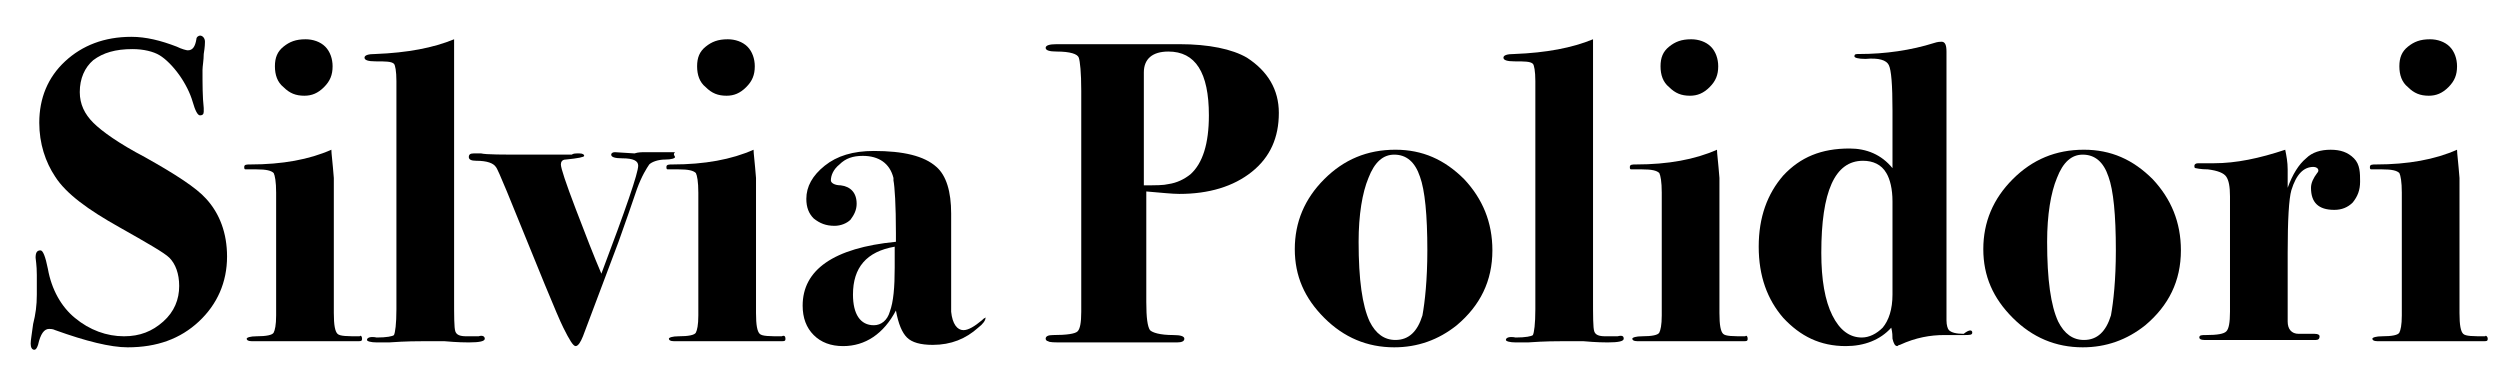 <?xml version="1.0" encoding="utf-8"?>
<!-- Generator: Adobe Illustrator 27.8.0, SVG Export Plug-In . SVG Version: 6.00 Build 0)  -->
<svg version="1.1" id="Livello_1" xmlns="http://www.w3.org/2000/svg" xmlns:xlink="http://www.w3.org/1999/xlink" x="0px" y="0px"
	 viewBox="0 0 203.7 30.7" style="enable-background:new 0 0 203.7 30.7;" xml:space="preserve">
<path d="M18.5,20.9c0,2.1-0.8,3.9-2.3,5.3c-1.5,1.4-3.4,2.1-5.8,2.1c-1.4,0-3.4-0.5-5.9-1.4c-0.2-0.1-0.4-0.1-0.5-0.1
	c-0.4,0-0.7,0.4-0.9,1.3c-0.1,0.3-0.2,0.4-0.3,0.4c-0.2,0-0.3-0.2-0.3-0.5c0-0.3,0.1-0.8,0.2-1.6C2.9,25.6,3,24.9,3,24
	c0-0.7,0-1.2,0-1.6c0-0.8-0.1-1.3-0.1-1.4c0-0.4,0.1-0.6,0.4-0.6c0.2,0,0.4,0.5,0.6,1.5c0.3,1.7,1.1,3.1,2.2,4c1.2,1,2.6,1.5,4,1.5
	c1.3,0,2.3-0.4,3.2-1.2s1.3-1.8,1.3-2.9c0-1-0.3-1.8-0.8-2.3c-0.4-0.4-1.8-1.2-4.1-2.5c-2.5-1.4-4.3-2.7-5.2-4.1
	c-0.8-1.2-1.3-2.7-1.3-4.4c0-2,0.7-3.7,2.1-5c1.4-1.3,3.2-2,5.4-2c1.2,0,2.4,0.3,3.7,0.8c0.4,0.2,0.8,0.3,0.9,0.3
	c0.4,0,0.6-0.3,0.7-0.9c0-0.2,0.2-0.3,0.3-0.3c0.2,0,0.4,0.2,0.4,0.5c0,0.1,0,0.4-0.1,1c0,0.5-0.1,1-0.1,1.3c0,1.2,0,2.2,0.1,3.1
	c0,0.1,0,0.2,0,0.3c0,0.2-0.1,0.3-0.3,0.3c-0.2,0-0.4-0.4-0.6-1.1c-0.2-0.7-0.6-1.5-1.1-2.2c-0.5-0.7-1.1-1.3-1.6-1.6
	C12.5,4.2,11.7,4,10.8,4C9.4,4,8.4,4.3,7.6,4.9C6.9,5.5,6.5,6.4,6.5,7.5c0,1,0.4,1.8,1.1,2.5c0.7,0.7,2.1,1.7,4.2,2.8
	c2.5,1.4,4.2,2.5,5,3.4C17.9,17.4,18.5,19,18.5,20.9z"/>
<path d="M29.5,27.6c0,0.2-0.1,0.2-0.3,0.2h-4.6h-3.3c-0.1,0-0.3,0-0.5,0c-0.2,0-0.3,0-0.3,0c-0.3,0-0.4-0.1-0.4-0.2
	c0-0.1,0.3-0.2,0.8-0.2c0.8,0,1.3-0.1,1.4-0.3c0.1-0.2,0.2-0.6,0.2-1.4V15.7c0-0.9-0.1-1.4-0.2-1.6c-0.2-0.2-0.6-0.3-1.4-0.3
	c-0.5,0-0.8,0-0.9,0c-0.1,0-0.1-0.1-0.1-0.2c0-0.2,0.2-0.2,0.5-0.2c2.6,0,4.8-0.4,6.6-1.2c0,0.3,0.1,1,0.2,2.3v4.4v6.6
	c0,1,0.1,1.5,0.3,1.7c0.2,0.2,0.8,0.2,1.8,0.2C29.4,27.3,29.5,27.4,29.5,27.6z M27.1,5.4c0,0.7-0.2,1.2-0.7,1.7
	c-0.5,0.5-1,0.7-1.6,0.7c-0.7,0-1.2-0.2-1.7-0.7c-0.5-0.4-0.7-1-0.7-1.7c0-0.7,0.2-1.2,0.7-1.6c0.5-0.4,1-0.6,1.8-0.6
	c0.6,0,1.2,0.2,1.6,0.6S27.1,4.8,27.1,5.4z"/>
<path d="M39.5,27.6c0,0.2-0.4,0.3-1.3,0.3c-0.2,0-0.9,0-2-0.1c-0.6,0-1.1,0-1.6,0c-0.5,0-1.5,0-2.9,0.1l-1,0c-0.5,0-0.8-0.1-0.8-0.2
	c0-0.2,0.3-0.3,0.8-0.2c0.8,0,1.3-0.1,1.4-0.2c0.1-0.2,0.2-0.9,0.2-2.1V6.6c0-0.8-0.1-1.3-0.2-1.4c-0.2-0.2-0.7-0.2-1.5-0.2
	c-0.6,0-0.9-0.1-0.9-0.3c0-0.2,0.3-0.3,0.9-0.3c2.6-0.1,4.7-0.5,6.4-1.2c0,0.7,0,4.8,0,12.3v8.7c0,1.6,0,2.5,0.1,2.8
	c0.1,0.3,0.4,0.4,0.9,0.4h1C39.3,27.3,39.5,27.4,39.5,27.6z"/>
<path d="M55,12.8c0,0.1-0.3,0.2-0.8,0.2c-0.6,0-1.1,0.2-1.3,0.4c-0.2,0.3-0.6,0.9-1,2c-0.4,1.2-0.9,2.6-1.5,4.3l-2.9,7.7
	c-0.2,0.5-0.4,0.8-0.6,0.8c-0.2,0-0.5-0.5-1-1.5s-2-4.7-4.6-11.1c-0.5-1.2-0.8-1.9-0.9-2c-0.2-0.3-0.7-0.5-1.6-0.5
	c-0.4,0-0.6-0.1-0.6-0.3c0-0.2,0.1-0.3,0.4-0.3c0.2,0,0.4,0,0.6,0c0.4,0.1,1.7,0.1,3.9,0.1h3.5c0.1-0.1,0.3-0.1,0.6-0.1
	c0.3,0,0.4,0.1,0.4,0.2c0,0.1-0.5,0.2-1.5,0.3c-0.3,0-0.4,0.2-0.4,0.4c0,0.3,0.4,1.5,1.2,3.6c0.8,2.1,1.5,3.9,2.1,5.3
	c2-5.3,3-8.2,3-8.8c0-0.4-0.4-0.6-1.3-0.6c-0.6,0-0.9-0.1-0.9-0.3c0-0.1,0.1-0.2,0.3-0.2l1.6,0.1c0.3-0.1,0.6-0.1,0.9-0.1
	c0.4,0,0.5,0,0.6,0c0.2,0,0.5,0,0.9,0c0.4,0,0.7,0,0.9,0C54.8,12.6,55,12.7,55,12.8z"/>
<path d="M64,27.6c0,0.2-0.1,0.2-0.3,0.2H59h-3.3c-0.1,0-0.3,0-0.5,0c-0.2,0-0.3,0-0.3,0c-0.3,0-0.4-0.1-0.4-0.2
	c0-0.1,0.3-0.2,0.8-0.2c0.8,0,1.3-0.1,1.4-0.3c0.1-0.2,0.2-0.6,0.2-1.4V15.7c0-0.9-0.1-1.4-0.2-1.6c-0.2-0.2-0.6-0.3-1.4-0.3
	c-0.5,0-0.8,0-0.9,0c-0.1,0-0.1-0.1-0.1-0.2c0-0.2,0.2-0.2,0.5-0.2c2.6,0,4.8-0.4,6.6-1.2c0,0.3,0.1,1,0.2,2.3v4.4v6.6
	c0,1,0.1,1.5,0.3,1.7c0.2,0.2,0.8,0.2,1.8,0.2C63.9,27.3,64,27.4,64,27.6z M61.5,5.4c0,0.7-0.2,1.2-0.7,1.7c-0.5,0.5-1,0.7-1.6,0.7
	c-0.7,0-1.2-0.2-1.7-0.7c-0.5-0.4-0.7-1-0.7-1.7c0-0.7,0.2-1.2,0.7-1.6c0.5-0.4,1-0.6,1.8-0.6c0.6,0,1.2,0.2,1.6,0.6
	S61.5,4.8,61.5,5.4z"/>
<path d="M80.3,25.9c0,0.2-0.2,0.5-0.6,0.8c-1,0.9-2.2,1.4-3.7,1.4c-1,0-1.7-0.2-2.1-0.6c-0.4-0.4-0.7-1.1-0.9-2.2
	c-1,1.9-2.5,2.9-4.3,2.9c-1,0-1.8-0.3-2.4-0.9c-0.6-0.6-0.9-1.4-0.9-2.4c0-2.9,2.5-4.7,7.6-5.2v-0.7c0-2.3-0.1-3.8-0.2-4.3l0-0.2
	c-0.3-1.2-1.2-1.8-2.5-1.8c-0.8,0-1.4,0.2-1.9,0.7c-0.5,0.4-0.7,0.9-0.7,1.3c0,0.2,0.3,0.4,0.8,0.4c0.8,0.1,1.3,0.6,1.3,1.5
	c0,0.5-0.2,0.9-0.5,1.3c-0.3,0.3-0.8,0.5-1.3,0.5c-0.7,0-1.2-0.2-1.7-0.6c-0.4-0.4-0.6-0.9-0.6-1.6c0-1,0.5-1.9,1.5-2.7
	c1-0.8,2.3-1.2,4-1.2c2.4,0,4.1,0.4,5.1,1.3c0.8,0.7,1.2,2,1.2,3.8v6c0,1.2,0,1.8,0,2c0.1,1,0.5,1.5,1,1.5c0.4,0,0.9-0.3,1.5-0.8
	c0.1-0.1,0.2-0.2,0.3-0.2C80.2,25.8,80.3,25.8,80.3,25.9z M72.9,21.8v-1.7c-2.3,0.4-3.4,1.7-3.4,3.9c0,1.6,0.6,2.5,1.7,2.5
	c0.6,0,1.1-0.4,1.3-1.1C72.8,24.6,72.9,23.4,72.9,21.8z"/>
<path d="M104.2,9.2c0,2-0.7,3.6-2.2,4.8c-1.5,1.2-3.5,1.8-5.9,1.8c-0.6,0-1.5-0.1-2.7-0.2v9c0,1.3,0.1,2,0.3,2.3
	c0.2,0.2,0.8,0.4,1.9,0.4c0.6,0,0.9,0.1,0.9,0.3c0,0.2-0.2,0.3-0.6,0.3h-0.5c-0.1,0-0.7,0-1.6,0c-1,0-2,0-3,0h-4.1
	c-0.8,0-1.2,0-1.3-0.1c-0.1,0-0.2-0.1-0.2-0.2c0-0.2,0.2-0.3,0.6-0.3c1.1,0,1.8-0.1,2-0.3c0.2-0.2,0.3-0.7,0.3-1.6v-18
	c0-1.5-0.1-2.4-0.2-2.7c-0.1-0.3-0.7-0.5-1.8-0.5c-0.6,0-0.9-0.1-0.9-0.3c0-0.2,0.3-0.3,0.9-0.3l10,0c2.4,0,4.3,0.4,5.5,1.1
	C103.3,5.8,104.2,7.3,104.2,9.2z M98.5,9.4c0-3.5-1.1-5.2-3.3-5.2c-1.3,0-2,0.6-2,1.7v9.2c1,0,1.6,0,2-0.1c0.7-0.1,1.3-0.4,1.8-0.8
	C98,13.3,98.5,11.7,98.5,9.4z"/>
<path d="M121.6,20.4c0,2.5-1,4.5-2.9,6.1c-1.5,1.2-3.2,1.8-5.1,1.8c-2.2,0-4.1-0.8-5.7-2.4s-2.4-3.4-2.4-5.6c0-2.2,0.8-4.1,2.4-5.7
	c1.6-1.6,3.5-2.4,5.8-2.4c2.2,0,4,0.8,5.6,2.4C120.8,16.2,121.6,18.1,121.6,20.4z M116.3,20.4c0-2.9-0.2-4.9-0.6-6
	c-0.4-1.2-1.1-1.8-2.1-1.8c-0.9,0-1.6,0.6-2.1,1.9c-0.5,1.2-0.8,3-0.8,5.2c0,3.1,0.3,5.2,0.9,6.5c0.5,1,1.2,1.5,2.1,1.5
	c1.1,0,1.8-0.7,2.2-2C116.1,24.6,116.3,22.8,116.3,20.4z"/>
<path d="M132.3,27.6c0,0.2-0.4,0.3-1.3,0.3c-0.2,0-0.9,0-2-0.1c-0.6,0-1.1,0-1.6,0c-0.5,0-1.5,0-2.9,0.1l-1,0
	c-0.5,0-0.8-0.1-0.8-0.2c0-0.2,0.3-0.3,0.8-0.2c0.8,0,1.3-0.1,1.4-0.2c0.1-0.2,0.2-0.9,0.2-2.1V6.6c0-0.8-0.1-1.3-0.2-1.4
	c-0.2-0.2-0.7-0.2-1.5-0.2c-0.6,0-0.9-0.1-0.9-0.3c0-0.2,0.3-0.3,0.9-0.3c2.6-0.1,4.7-0.5,6.4-1.2c0,0.7,0,4.8,0,12.3v8.7
	c0,1.6,0,2.5,0.1,2.8c0.1,0.3,0.4,0.4,0.9,0.4h1C132.2,27.3,132.3,27.4,132.3,27.6z"/>
<path d="M142.4,27.6c0,0.2-0.1,0.2-0.3,0.2h-4.6h-3.3c-0.1,0-0.3,0-0.5,0c-0.2,0-0.3,0-0.3,0c-0.3,0-0.4-0.1-0.4-0.2
	c0-0.1,0.3-0.2,0.8-0.2c0.8,0,1.3-0.1,1.4-0.3c0.1-0.2,0.2-0.6,0.2-1.4V15.7c0-0.9-0.1-1.4-0.2-1.6c-0.2-0.2-0.6-0.3-1.4-0.3
	c-0.5,0-0.8,0-0.9,0c-0.1,0-0.1-0.1-0.1-0.2c0-0.2,0.2-0.2,0.5-0.2c2.6,0,4.8-0.4,6.6-1.2c0,0.3,0.1,1,0.2,2.3v4.4v6.6
	c0,1,0.1,1.5,0.3,1.7c0.2,0.2,0.8,0.2,1.8,0.2C142.3,27.3,142.4,27.4,142.4,27.6z M140,5.4c0,0.7-0.2,1.2-0.7,1.7
	c-0.5,0.5-1,0.7-1.6,0.7c-0.7,0-1.2-0.2-1.7-0.7c-0.5-0.4-0.7-1-0.7-1.7c0-0.7,0.2-1.2,0.7-1.6c0.5-0.4,1-0.6,1.8-0.6
	c0.6,0,1.2,0.2,1.6,0.6S140,4.8,140,5.4z"/>
<path d="M160.7,27.1c0,0.2-0.2,0.2-0.7,0.2h-1.6c-1.1,0-2.3,0.2-3.6,0.8c-0.1,0-0.2,0.1-0.2,0.1c-0.2,0-0.3-0.2-0.4-0.6
	c0-0.2,0-0.5-0.1-0.9c-0.9,1-2.2,1.5-3.7,1.5c-2.1,0-3.7-0.8-5.1-2.3c-1.3-1.5-2-3.4-2-5.8c0-2.4,0.7-4.3,2-5.8
	c1.4-1.5,3.1-2.2,5.4-2.2c1.4,0,2.6,0.5,3.5,1.6V9c0-2.1-0.1-3.3-0.3-3.7c-0.2-0.4-0.8-0.6-1.9-0.5c-0.6,0-0.9-0.1-0.9-0.2
	c0-0.2,0.1-0.2,0.4-0.2c2.1,0,4.2-0.3,6.1-0.9c0.3-0.1,0.5-0.1,0.6-0.1c0.3,0,0.4,0.3,0.4,0.8v1.8v3.4v16.7c0,0.4,0.1,0.7,0.2,0.8
	c0.2,0.2,0.6,0.3,1.2,0.3C160.5,26.8,160.7,26.9,160.7,27.1z M154.2,24v-7.6c0-1-0.2-1.8-0.5-2.3c-0.4-0.7-1.1-1-1.9-1
	c-2.3,0-3.4,2.5-3.4,7.5c0,2.2,0.3,3.9,0.9,5.1c0.6,1.2,1.4,1.8,2.4,1.8c0.6,0,1.2-0.3,1.7-0.8C153.9,26.1,154.2,25.2,154.2,24z"/>
<path d="M177.7,20.4c0,2.5-1,4.5-2.9,6.1c-1.5,1.2-3.2,1.8-5.1,1.8c-2.2,0-4.1-0.8-5.7-2.4c-1.6-1.6-2.4-3.4-2.4-5.6
	c0-2.2,0.8-4.1,2.4-5.7c1.6-1.6,3.5-2.4,5.8-2.4c2.2,0,4,0.8,5.6,2.4C176.9,16.2,177.7,18.1,177.7,20.4z M172.4,20.4
	c0-2.9-0.2-4.9-0.6-6c-0.4-1.2-1.1-1.8-2.1-1.8c-0.9,0-1.6,0.6-2.1,1.9c-0.5,1.2-0.8,3-0.8,5.2c0,3.1,0.3,5.2,0.9,6.5
	c0.5,1,1.2,1.5,2.1,1.5c1.1,0,1.8-0.7,2.2-2C172.2,24.6,172.4,22.8,172.4,20.4z"/>
<path d="M192.3,14.8c0,0.7-0.2,1.2-0.6,1.7c-0.4,0.4-0.9,0.6-1.5,0.6c-1.3,0-1.9-0.6-1.9-1.8c0-0.4,0.2-0.8,0.5-1.2
	c0.1-0.1,0.1-0.2,0.1-0.2c0-0.2-0.2-0.3-0.4-0.3c-0.8,0-1.4,0.6-1.8,1.9c-0.2,0.7-0.3,2.4-0.3,5.1v2.5v3.1c0,0.6,0.3,1,0.9,1
	c0.4,0,0.8,0,1.3,0c0.3,0,0.4,0.1,0.4,0.2c0,0.2-0.1,0.3-0.3,0.3h-0.7c-0.2,0-1.2,0-3,0c0.1,0-0.4,0-1.6,0h-1.7h-1.3
	c-0.2,0-0.5,0-0.8,0c-0.3,0-0.4-0.1-0.4-0.2c0-0.2,0.2-0.2,0.5-0.2c1,0,1.5-0.1,1.7-0.3c0.2-0.2,0.3-0.7,0.3-1.6l0-9.4
	c0-0.8-0.1-1.3-0.3-1.6c-0.2-0.3-0.7-0.5-1.5-0.6c-0.6,0-1-0.1-1-0.1c-0.1,0-0.1-0.1-0.1-0.2c0-0.1,0.1-0.2,0.3-0.2
	c0.2,0,0.4,0,0.6,0h0.7c1.8,0,3.7-0.4,5.8-1.1c0.1,0.5,0.2,1,0.2,1.6v1.5c0.4-1.1,0.9-1.9,1.5-2.4c0.5-0.5,1.2-0.7,2-0.7
	c0.8,0,1.4,0.2,1.9,0.7S192.3,14.1,192.3,14.8z"/>
<path d="M202.7,27.6c0,0.2-0.1,0.2-0.3,0.2h-4.6h-3.3c-0.1,0-0.3,0-0.5,0c-0.2,0-0.3,0-0.3,0c-0.3,0-0.4-0.1-0.4-0.2
	c0-0.1,0.3-0.2,0.8-0.2c0.8,0,1.3-0.1,1.4-0.3c0.1-0.2,0.2-0.6,0.2-1.4V15.7c0-0.9-0.1-1.4-0.2-1.6c-0.2-0.2-0.6-0.3-1.4-0.3
	c-0.5,0-0.8,0-0.9,0c-0.1,0-0.1-0.1-0.1-0.2c0-0.2,0.2-0.2,0.5-0.2c2.6,0,4.8-0.4,6.6-1.2c0,0.3,0.1,1,0.2,2.3v4.4v6.6
	c0,1,0.1,1.5,0.3,1.7c0.2,0.2,0.8,0.2,1.8,0.2C202.5,27.3,202.7,27.4,202.7,27.6z M200.2,5.4c0,0.7-0.2,1.2-0.7,1.7
	c-0.5,0.5-1,0.7-1.6,0.7c-0.7,0-1.2-0.2-1.7-0.7c-0.5-0.4-0.7-1-0.7-1.7c0-0.7,0.2-1.2,0.7-1.6c0.5-0.4,1-0.6,1.8-0.6
	c0.6,0,1.2,0.2,1.6,0.6C200,4.2,200.2,4.8,200.2,5.4z"/>
</svg>
